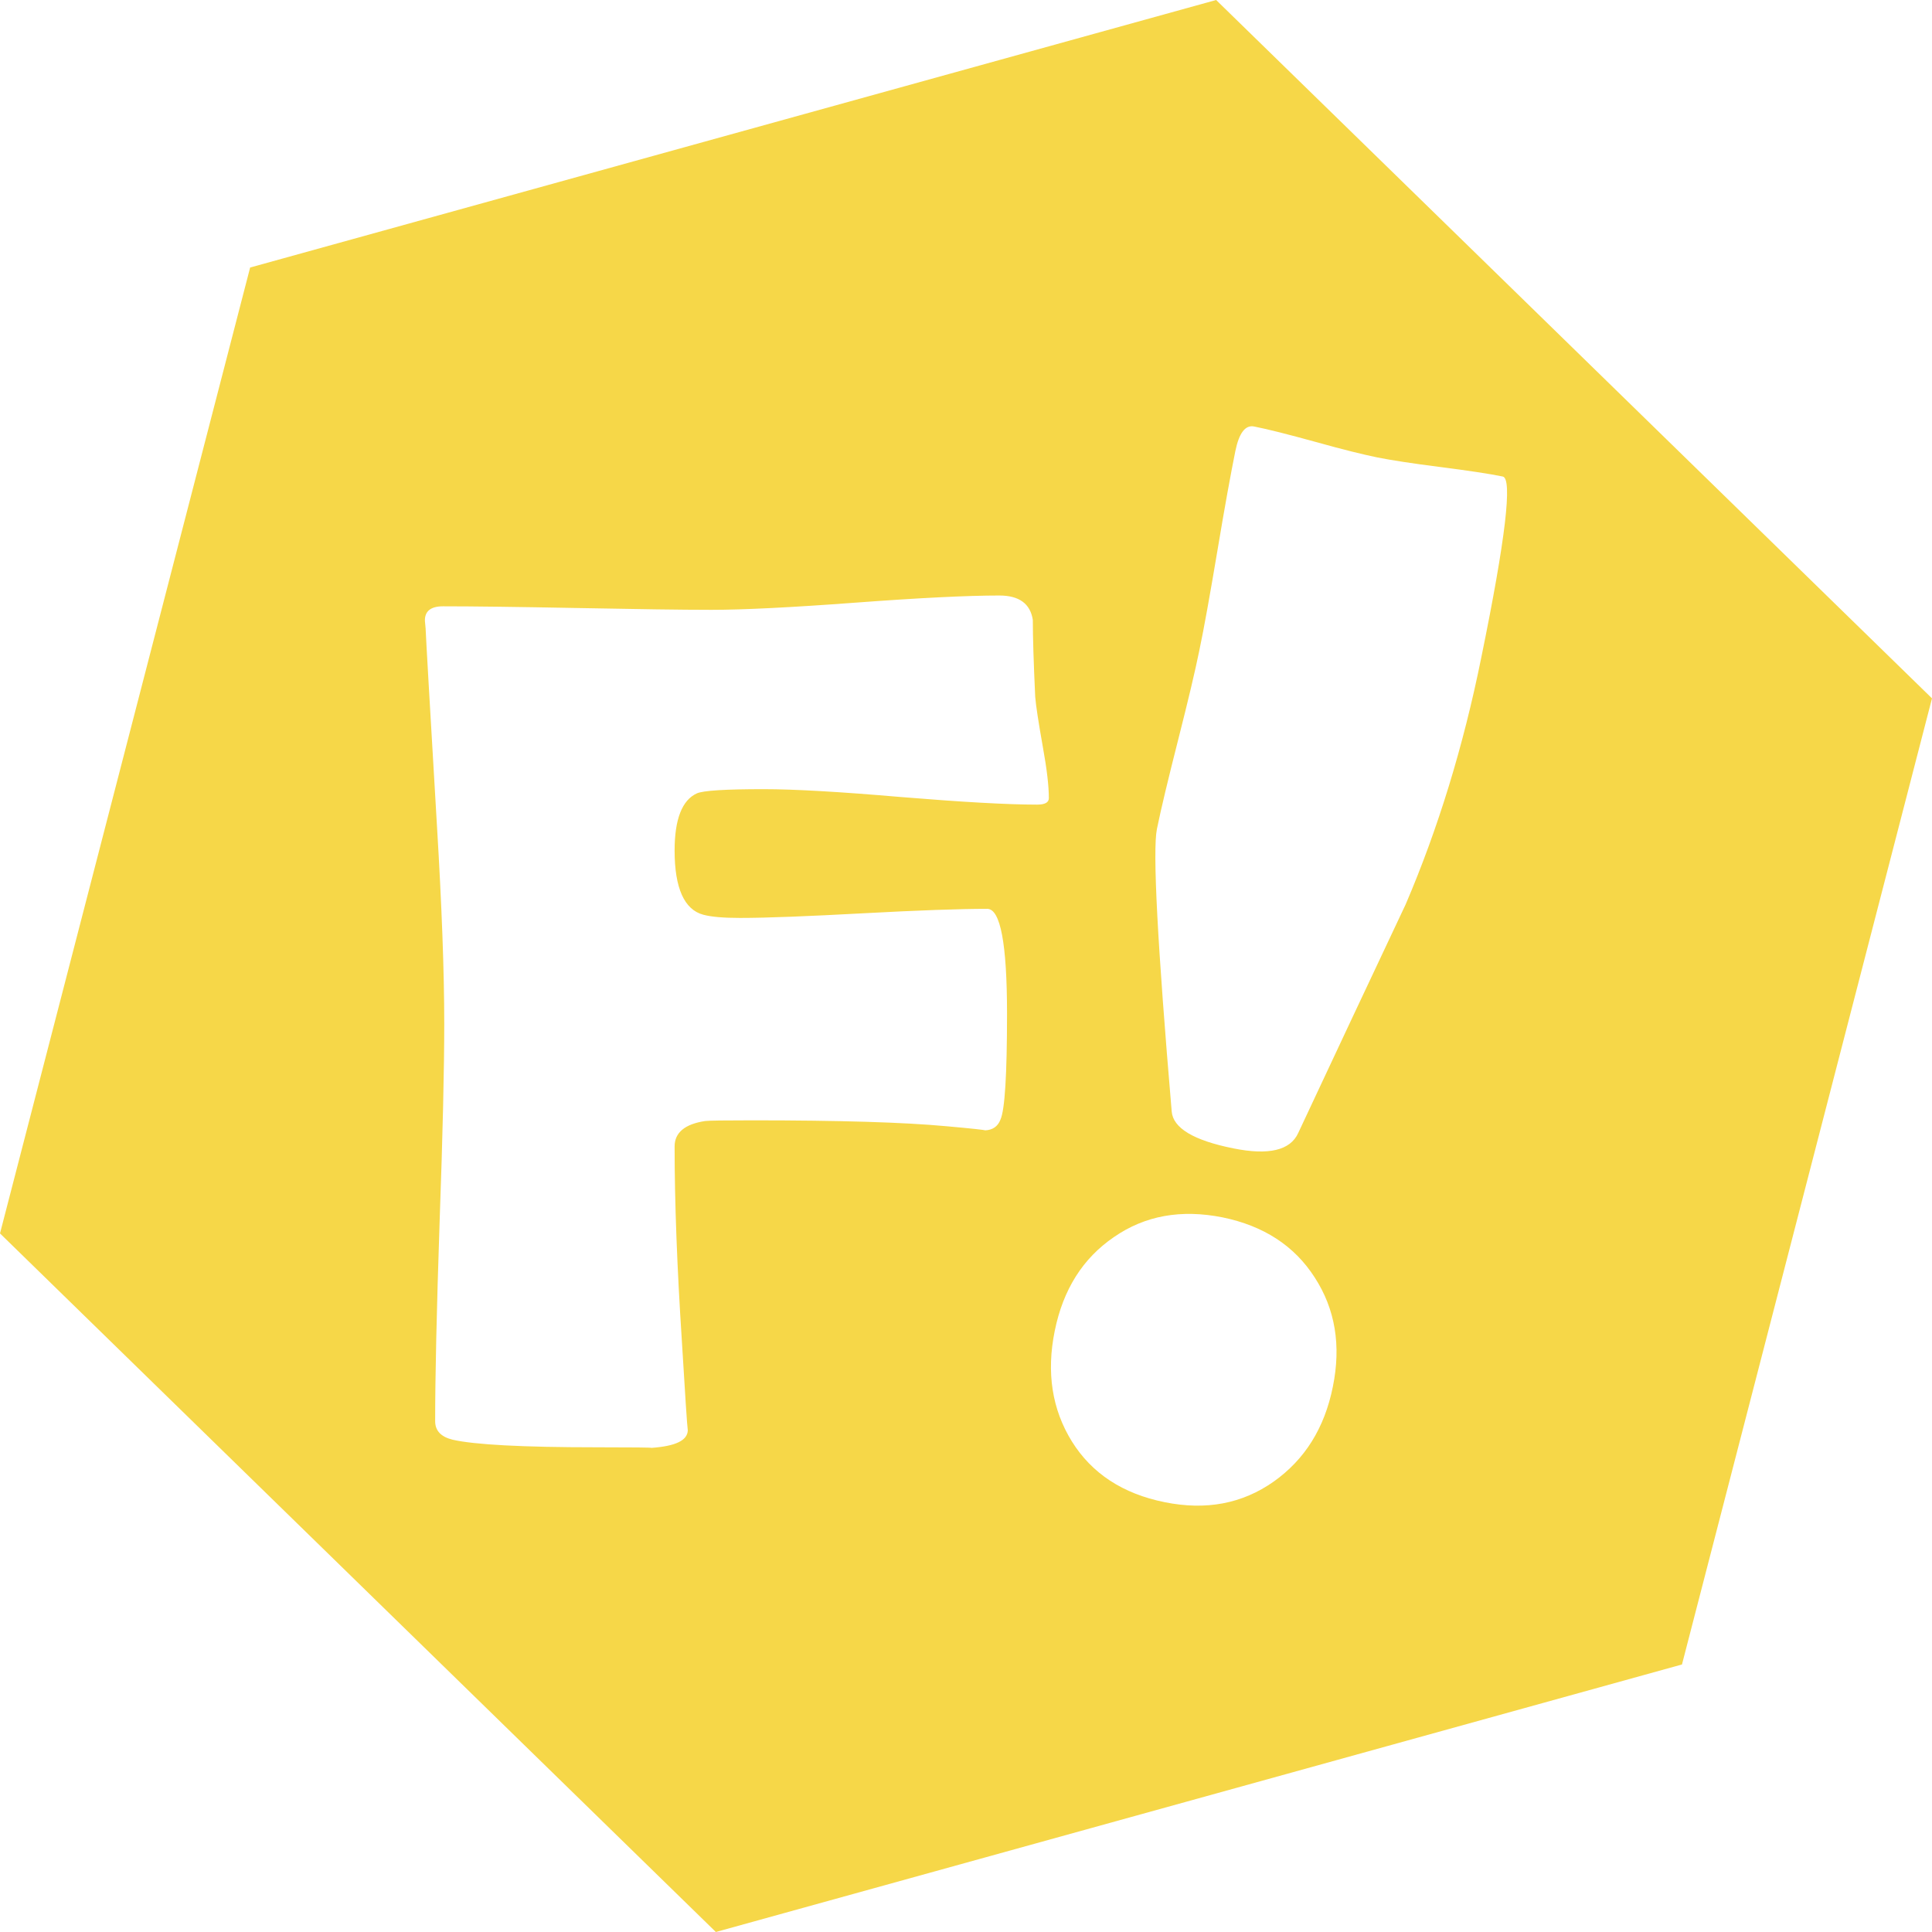 <svg width="17" height="17" viewBox="0 0 17 17" fill="none" xmlns="http://www.w3.org/2000/svg">
<path d="M10.701 0L2.201 2.354L0 10.853L6.299 17L14.8 14.646L17 6.145L10.701 0ZM9.125 7.08C8.861 7.08 8.462 7.057 7.925 7.013C7.391 6.967 6.989 6.944 6.721 6.944C6.385 6.944 6.188 6.956 6.132 6.981C6.002 7.04 5.936 7.208 5.936 7.484C5.936 7.816 6.022 8.005 6.189 8.049C6.26 8.068 6.367 8.077 6.512 8.077C6.753 8.077 7.116 8.062 7.599 8.036C8.082 8.01 8.444 7.997 8.687 7.997C8.803 7.997 8.861 8.305 8.861 8.919C8.861 9.454 8.842 9.766 8.803 9.852C8.78 9.913 8.733 9.943 8.67 9.946C8.667 9.943 8.554 9.93 8.329 9.91C7.953 9.875 7.383 9.858 6.622 9.858C6.376 9.858 6.237 9.86 6.205 9.864C6.026 9.891 5.936 9.966 5.936 10.088C5.936 10.584 5.958 11.156 6 11.802C6.029 12.284 6.046 12.544 6.052 12.586C6.049 12.675 5.944 12.725 5.733 12.74C5.733 12.737 5.574 12.735 5.251 12.735C4.595 12.735 4.172 12.712 3.982 12.668C3.88 12.643 3.829 12.589 3.829 12.505C3.829 12.117 3.842 11.535 3.868 10.757C3.896 9.979 3.909 9.397 3.909 9.008C3.909 8.548 3.887 7.967 3.845 7.268C3.781 6.189 3.748 5.609 3.745 5.529L3.739 5.465C3.736 5.379 3.789 5.335 3.898 5.335C4.157 5.335 4.55 5.34 5.075 5.35C5.6 5.36 5.994 5.366 6.259 5.366C6.539 5.366 6.961 5.345 7.525 5.303C8.089 5.261 8.511 5.24 8.793 5.24C8.968 5.24 9.066 5.312 9.088 5.455C9.088 5.605 9.095 5.831 9.109 6.131C9.115 6.209 9.138 6.357 9.177 6.577C9.212 6.77 9.229 6.918 9.229 7.023C9.229 7.061 9.195 7.08 9.125 7.08ZM11.728 12.202C11.655 12.566 11.481 12.843 11.207 13.037C10.932 13.231 10.613 13.292 10.248 13.218C9.88 13.144 9.607 12.965 9.432 12.684C9.257 12.402 9.206 12.077 9.281 11.71C9.355 11.346 9.528 11.072 9.802 10.885C10.075 10.696 10.393 10.639 10.758 10.712C11.118 10.786 11.389 10.961 11.568 11.24C11.749 11.519 11.802 11.839 11.728 12.202ZM13.034 5.786C12.875 6.573 12.652 7.296 12.369 7.957C12.051 8.63 11.736 9.302 11.423 9.97C11.353 10.123 11.162 10.167 10.854 10.105C10.503 10.035 10.322 9.926 10.31 9.78C10.185 8.312 10.141 7.484 10.18 7.294C10.216 7.117 10.279 6.856 10.367 6.509C10.455 6.163 10.517 5.901 10.553 5.724C10.594 5.53 10.646 5.238 10.712 4.847C10.777 4.456 10.831 4.163 10.87 3.969C10.903 3.809 10.958 3.737 11.036 3.753C11.158 3.777 11.338 3.823 11.578 3.889C11.817 3.956 11.997 4 12.119 4.025C12.24 4.049 12.425 4.078 12.671 4.109C12.918 4.141 13.102 4.168 13.223 4.193C13.31 4.21 13.248 4.742 13.034 5.786Z" fill="#F6D748"/>
</svg>
